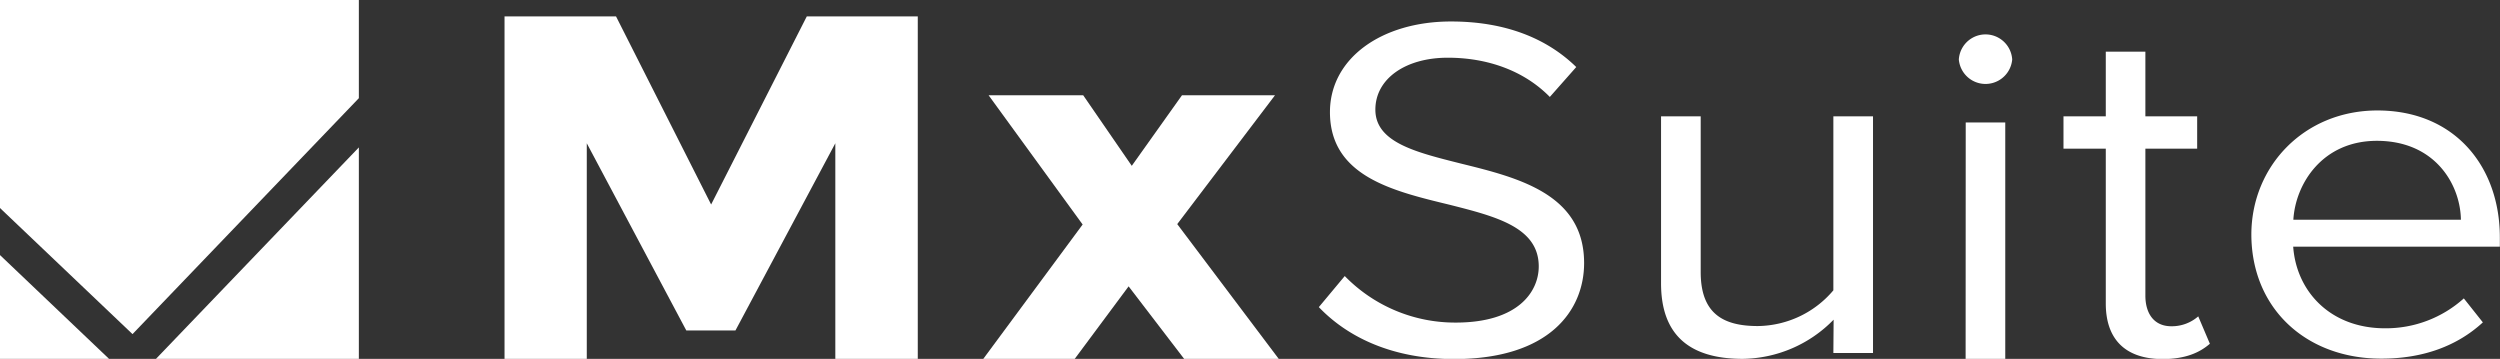 <svg xmlns="http://www.w3.org/2000/svg" viewBox="0 0 489.96 70.33"><rect x="0" y="0" width="489.96" height="70.33" fill="#333333" stroke="none"/><defs><style>.cls-1{fill:#fff;}</style></defs><title>Asset 1</title><g id="Layer_2" data-name="Layer 2"><g id="Layer_1-2" data-name="Layer 1"><path class="cls-1" d="M163.71,28.08,144.14,64.76H134.5L115,28.08V70.33H98.88V3.21h21.85l18.64,36.87L158.12,3.21h21.75V70.33H163.71Z"/><path class="cls-1" d="M212.29,18.67l9.52,13.83,9.84-13.83h18.23L230.72,43.92l19.89,26.41H232.07L221.19,56.12,210.63,70.33H192.71L212.18,44,193.75,18.67Z"/><path class="cls-1" d="M263.55,54.1a30.18,30.18,0,0,0,21.75,9.12c12.33,0,16.27-6.14,16.27-11,0-7.68-8.39-9.79-17.51-12.1-11.08-2.69-23.41-5.57-23.41-18.15,0-10.56,10.15-17.76,23.72-17.76,10.57,0,18.75,3.26,24.55,8.93L303.74,19c-5.18-5.28-12.43-7.69-20-7.69-8.29,0-14.19,4.13-14.19,10.18,0,6.44,8,8.36,16.78,10.57,11.29,2.78,24.13,6,24.13,19.49,0,9.31-6.83,18.82-25.48,18.82-12,0-20.82-4.23-26.51-10.18Z"/><path class="cls-1" d="M359.36,62.65a25.29,25.29,0,0,1-17.82,7.68c-10.46,0-16-4.71-16-14.79V22.8h7.77V53.33c0,8.17,4.45,10.57,11.19,10.57a19.66,19.66,0,0,0,14.81-7V22.8h7.77V69.18h-7.77Z"/><path class="cls-1" d="M383.9,11.66a5.24,5.24,0,0,1,10.46,0,5.25,5.25,0,0,1-10.46,0ZM385.25,24H393V70.33h-7.77Z"/><path class="cls-1" d="M412.7,59.48V29.14h-8.29V22.8h8.29V10.12h7.76V22.8h10.15v6.34H420.46v28.8c0,3.46,1.66,6,5.08,6A7.84,7.84,0,0,0,430.82,62l2.28,5.37c-2,1.73-4.76,3-9.32,3C416.42,70.33,412.7,66.39,412.7,59.48Z"/><path class="cls-1" d="M465.93,21.65c15.12,0,24,10.94,24,24.87v1.82h-40.5c.62,8.74,7.25,16,18,16a22.83,22.83,0,0,0,15.44-5.86l3.73,4.7c-5,4.61-11.71,7.11-19.89,7.11-14.81,0-25.48-9.89-25.48-24.39C441.28,32.5,451.64,21.65,465.93,21.65ZM449.46,43.06H482.3c-.11-6.92-5.08-15.46-16.47-15.46C455.16,27.6,449.88,36,449.46,43.06Z"/><polygon class="cls-1" points="70.33 19.24 70.33 0 0 0 0 40.77 25.97 65.48 70.33 19.24"/><polygon class="cls-1" points="70.33 70.33 70.33 28.89 30.57 70.33 70.33 70.33"/><polygon class="cls-1" points="0 70.33 21.37 70.33 0 49.99 0 70.33"/></g></g></svg>